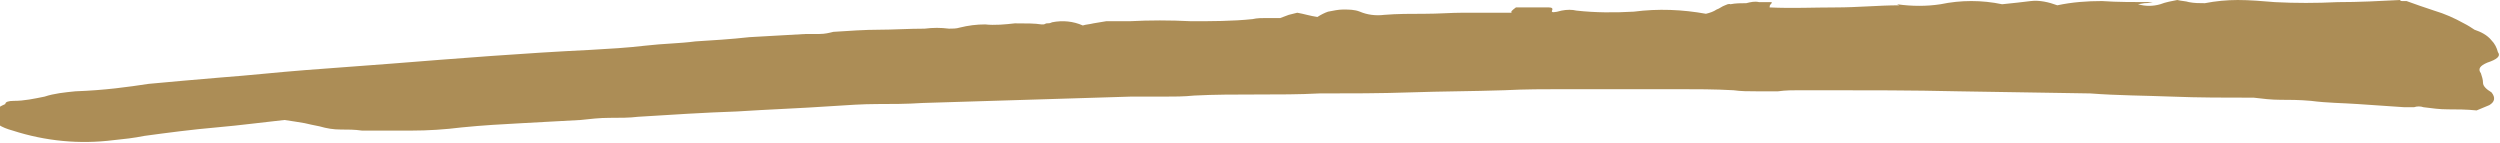 <?xml version="1.0" encoding="utf-8"?>
<!-- Generator: Adobe Illustrator 22.1.0, SVG Export Plug-In . SVG Version: 6.00 Build 0)  -->
<svg version="1.1" id="Capa_1" xmlns="http://www.w3.org/2000/svg" xmlns:xlink="http://www.w3.org/1999/xlink" x="0px" y="0px"
	 viewBox="0 0 235.5 13.5" style="enable-background:new 0 0 235.5 13.5;" xml:space="preserve">
<style type="text/css">
	.st0{fill:#AC8D56;}
</style>
<path class="st0" d="M163,0.4c0.5-0.1,1-0.1,1.5-0.1c0.4-0.1,0.8-0.2,1.2-0.1c0.4,0,0.8,0,1.2,0c0,0.1,0,0.1-0.1,0.2
	c-0.1,0.1-0.1,0.2-0.1,0.3c2.1,0.1,4.1,0,6.2,0s4.1-0.2,6-0.2l-0.2-0.1c1.4,0.2,2.8,0.2,4.1,0c1.9-0.4,3.9-0.4,5.8,0
	c1-0.1,1.9-0.2,2.7-0.3c0.8-0.1,1.7,0.1,2.5,0.4c1.4-0.3,2.8-0.4,4.2-0.4c1.4,0.1,3.1,0.1,4.8,0.1c-0.4,0.1-0.7,0.1-0.8,0.1
	l-0.6,0.1c0.7,0.2,1.4,0.2,2.1,0c0.5-0.2,1.1-0.3,1.6-0.4c0.4,0.1,0.8,0.1,1.1,0.2c0.5,0.1,1,0.1,1.5,0.1c1-0.2,2.1-0.3,3.1-0.3
	c1.1,0,2.3,0.1,3.5,0.2c1.9,0.1,3.9,0.1,5.9,0c2,0,4-0.1,5.9-0.2c0,0.1,0.1,0.1,0.2,0.1h0.4c0.8,0.3,1.7,0.6,2.6,0.9
	c1,0.3,1.9,0.7,2.8,1.2c0.4,0.2,0.7,0.4,1,0.6c0.6,0.2,1.2,0.5,1.6,1c0.3,0.3,0.5,0.7,0.6,1.1c0.3,0.4-0.1,0.7-1,1
	c-0.7,0.3-0.9,0.6-0.6,1c0.1,0.3,0.2,0.6,0.2,0.9c0,0.3,0.3,0.6,0.8,0.9c0.4,0.5,0.3,0.9-0.2,1.2l-1.2,0.5c-1-0.1-1.9-0.1-2.7-0.1
	c-0.8,0-1.5-0.1-2.3-0.2c-0.3-0.1-0.6-0.1-0.9,0c-0.3,0-0.6,0-0.9,0c-1.5-0.1-3-0.2-4.4-0.3s-2.9-0.1-4.4-0.3
	c-1.1-0.1-2.1-0.1-2.9-0.1c-0.8,0-1.7-0.1-2.5-0.2c-2.6,0-5.2,0-7.7-0.1c-2.5-0.1-5.1-0.1-7.7-0.3l-12.5-0.2
	c-4.2-0.1-8.5-0.1-12.9-0.1h-2c-0.6,0-1.3,0-2,0.1h-2.1c-0.7,0-1.4,0-2.1-0.1c-1.8-0.1-3.5-0.1-5.3-0.1s-3.5,0-5.3,0h-5.5
	c-1.7,0-3.5,0-5.5,0.1c-3,0.1-5.9,0.1-8.8,0.2s-5.7,0.1-8.6,0.1c-1.9,0.1-3.9,0.1-5.9,0.1c-2,0-4,0-5.9,0.1c-1,0.1-1.9,0.1-2.9,0.1
	s-2,0-3.1,0c-3.2,0.1-6.4,0.2-9.8,0.3c-3.4,0.1-6.6,0.2-9.8,0.3c-1.5,0.1-3,0.1-4.3,0.1s-2.8,0.1-4.3,0.2c-2.9,0.2-5.8,0.3-8.9,0.5
	c-3,0.1-6.1,0.3-9.3,0.5c-0.8,0.1-1.7,0.1-2.7,0.1c-0.9,0-1.8,0.1-2.7,0.2c-1.8,0.1-3.6,0.2-5.5,0.3s-3.7,0.2-5.7,0.4
	c-1.6,0.2-3.2,0.3-4.7,0.3c-1.5,0-3.1,0-4.7,0c-0.7-0.1-1.3-0.1-2-0.1c-0.7,0-1.3-0.1-2-0.3c-0.5-0.1-1-0.2-1.4-0.3
	c-0.6-0.1-1.2-0.2-1.9-0.3c-1.9,0.2-4.1,0.5-6.4,0.7s-4.6,0.5-6.8,0.8c-1,0.2-1.9,0.3-2.9,0.4c-3.2,0.4-6.4,0.1-9.5-0.9
	c-1.1-0.3-1.7-0.7-1.9-1.2s0.3-0.9,1.2-1.3c0-0.2,0.3-0.3,0.8-0.3c1,0,1.9-0.2,2.9-0.4c0.9-0.3,1.9-0.4,2.9-0.5
	C9.9,8.5,12,8.2,14,7.9c1.1-0.1,2.2-0.2,3.3-0.3c1.1-0.1,2.3-0.2,3.5-0.3c2.7-0.2,5.4-0.5,8-0.7c2.6-0.2,5.3-0.4,8-0.6
	c6.3-0.5,12.6-1,18.8-1.3c1.8-0.1,3.5-0.2,5.2-0.4s3.2-0.2,4.7-0.4c1.6-0.1,3.3-0.2,5.1-0.4c1.7-0.1,3.5-0.2,5.3-0.3h1.3
	c0.5,0,0.9-0.1,1.3-0.2c1.5-0.1,3-0.2,4.3-0.2s2.8-0.1,4.3-0.1c0.8-0.1,1.5-0.1,2.3,0c0.3,0,0.7,0,1-0.1c0.8-0.2,1.6-0.3,2.4-0.3
	c0.9,0.1,1.9,0,2.8-0.1c1.1,0,1.9,0,2.5,0.1c0.1,0,0.1,0,0.2,0c0.1,0,0.2-0.1,0.3-0.1c0.2,0,0.3,0,0.5-0.1c1-0.2,2-0.1,2.9,0.3
	c0.3-0.1,0.6-0.1,1-0.2l1.2-0.2c0.3,0,0.6,0,1,0c0.4,0,0.8,0,1.2,0c1.9-0.1,3.8-0.1,5.8,0c1.9,0,3.9,0,5.8-0.2
	c0.4-0.1,0.9-0.1,1.3-0.1h1.3c0.3-0.1,0.5-0.2,0.8-0.3l0.8-0.2c0.6,0.1,1.2,0.3,1.9,0.4c0.3-0.2,0.7-0.4,1-0.5
	c0.5-0.1,1-0.2,1.4-0.2c0.6,0,1.1,0,1.6,0.2c0.7,0.3,1.5,0.4,2.3,0.3c1.2-0.1,2.5-0.1,3.8-0.1s2.5-0.1,3.6-0.1c0.7,0,1.4,0,2.2,0
	s1.5,0,2.4,0c-0.1-0.1,0-0.2,0.4-0.5h3.1c0.3,0,0.4,0.1,0.3,0.3s0.2,0.2,0.9,0c0.5-0.1,1-0.1,1.4,0c1.8,0.2,3.6,0.2,5.4,0.1
	c2.3-0.3,4.6-0.2,6.8,0.2c0.4-0.1,0.7-0.2,1-0.4c0.3-0.1,0.5-0.3,0.8-0.4C162.9,0.3,163,0.4,163,0.4L163,0.4z"/>
</svg>
